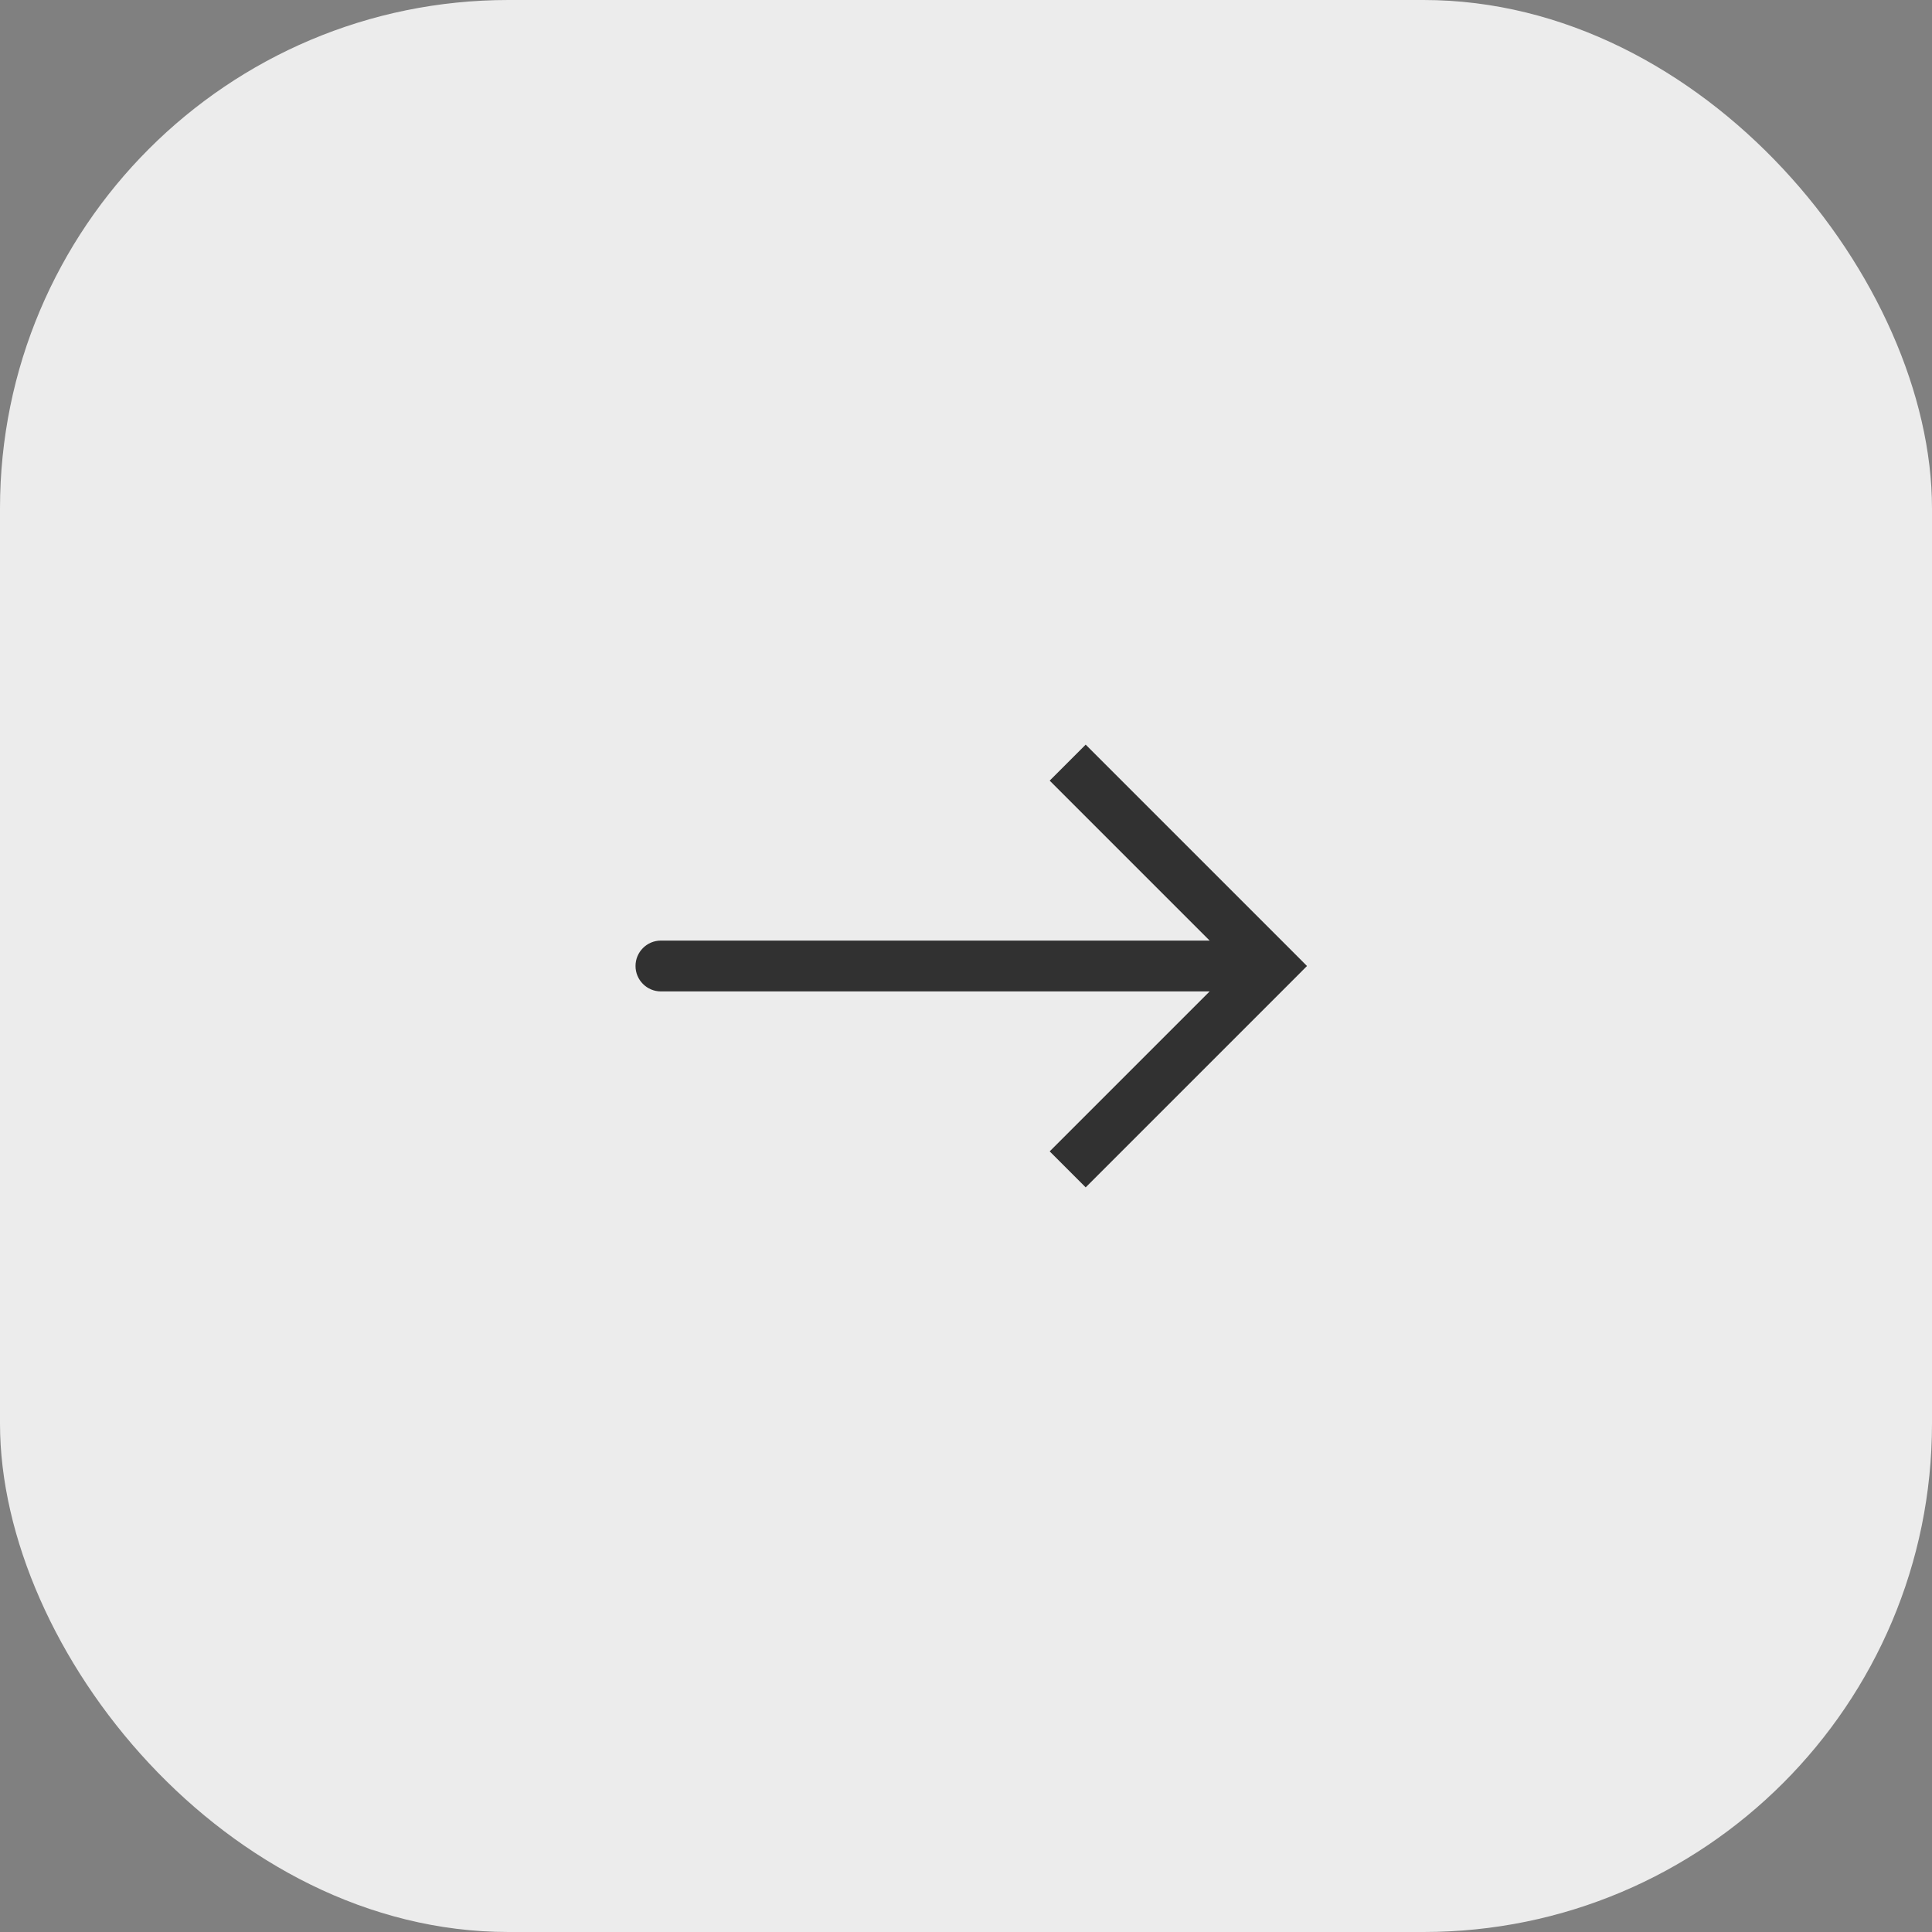 <?xml version="1.0" encoding="UTF-8"?>
<svg xmlns="http://www.w3.org/2000/svg" width="38" height="38" viewBox="0 0 38 38" fill="none">
  <rect x="0" y="0" width="38" height="38" fill="#808080" stroke="none"/>
  <rect width="38" height="38" rx="10" fill="#ECECEC"></rect>
  <path d="M25 19L25.354 18.646L25.707 19L25.354 19.354L25 19ZM13 19.5C12.724 19.5 12.5 19.276 12.5 19C12.5 18.724 12.724 18.5 13 18.5V19.5ZM21 15L21.354 14.646L25.354 18.646L25 19L24.646 19.354L20.646 15.354L21 15ZM25 19L25.354 19.354L21.354 23.354L21 23L20.646 22.646L24.646 18.646L25 19ZM25 19V19.5H13V19V18.5H25V19Z" fill="#313131"></path>
</svg>
